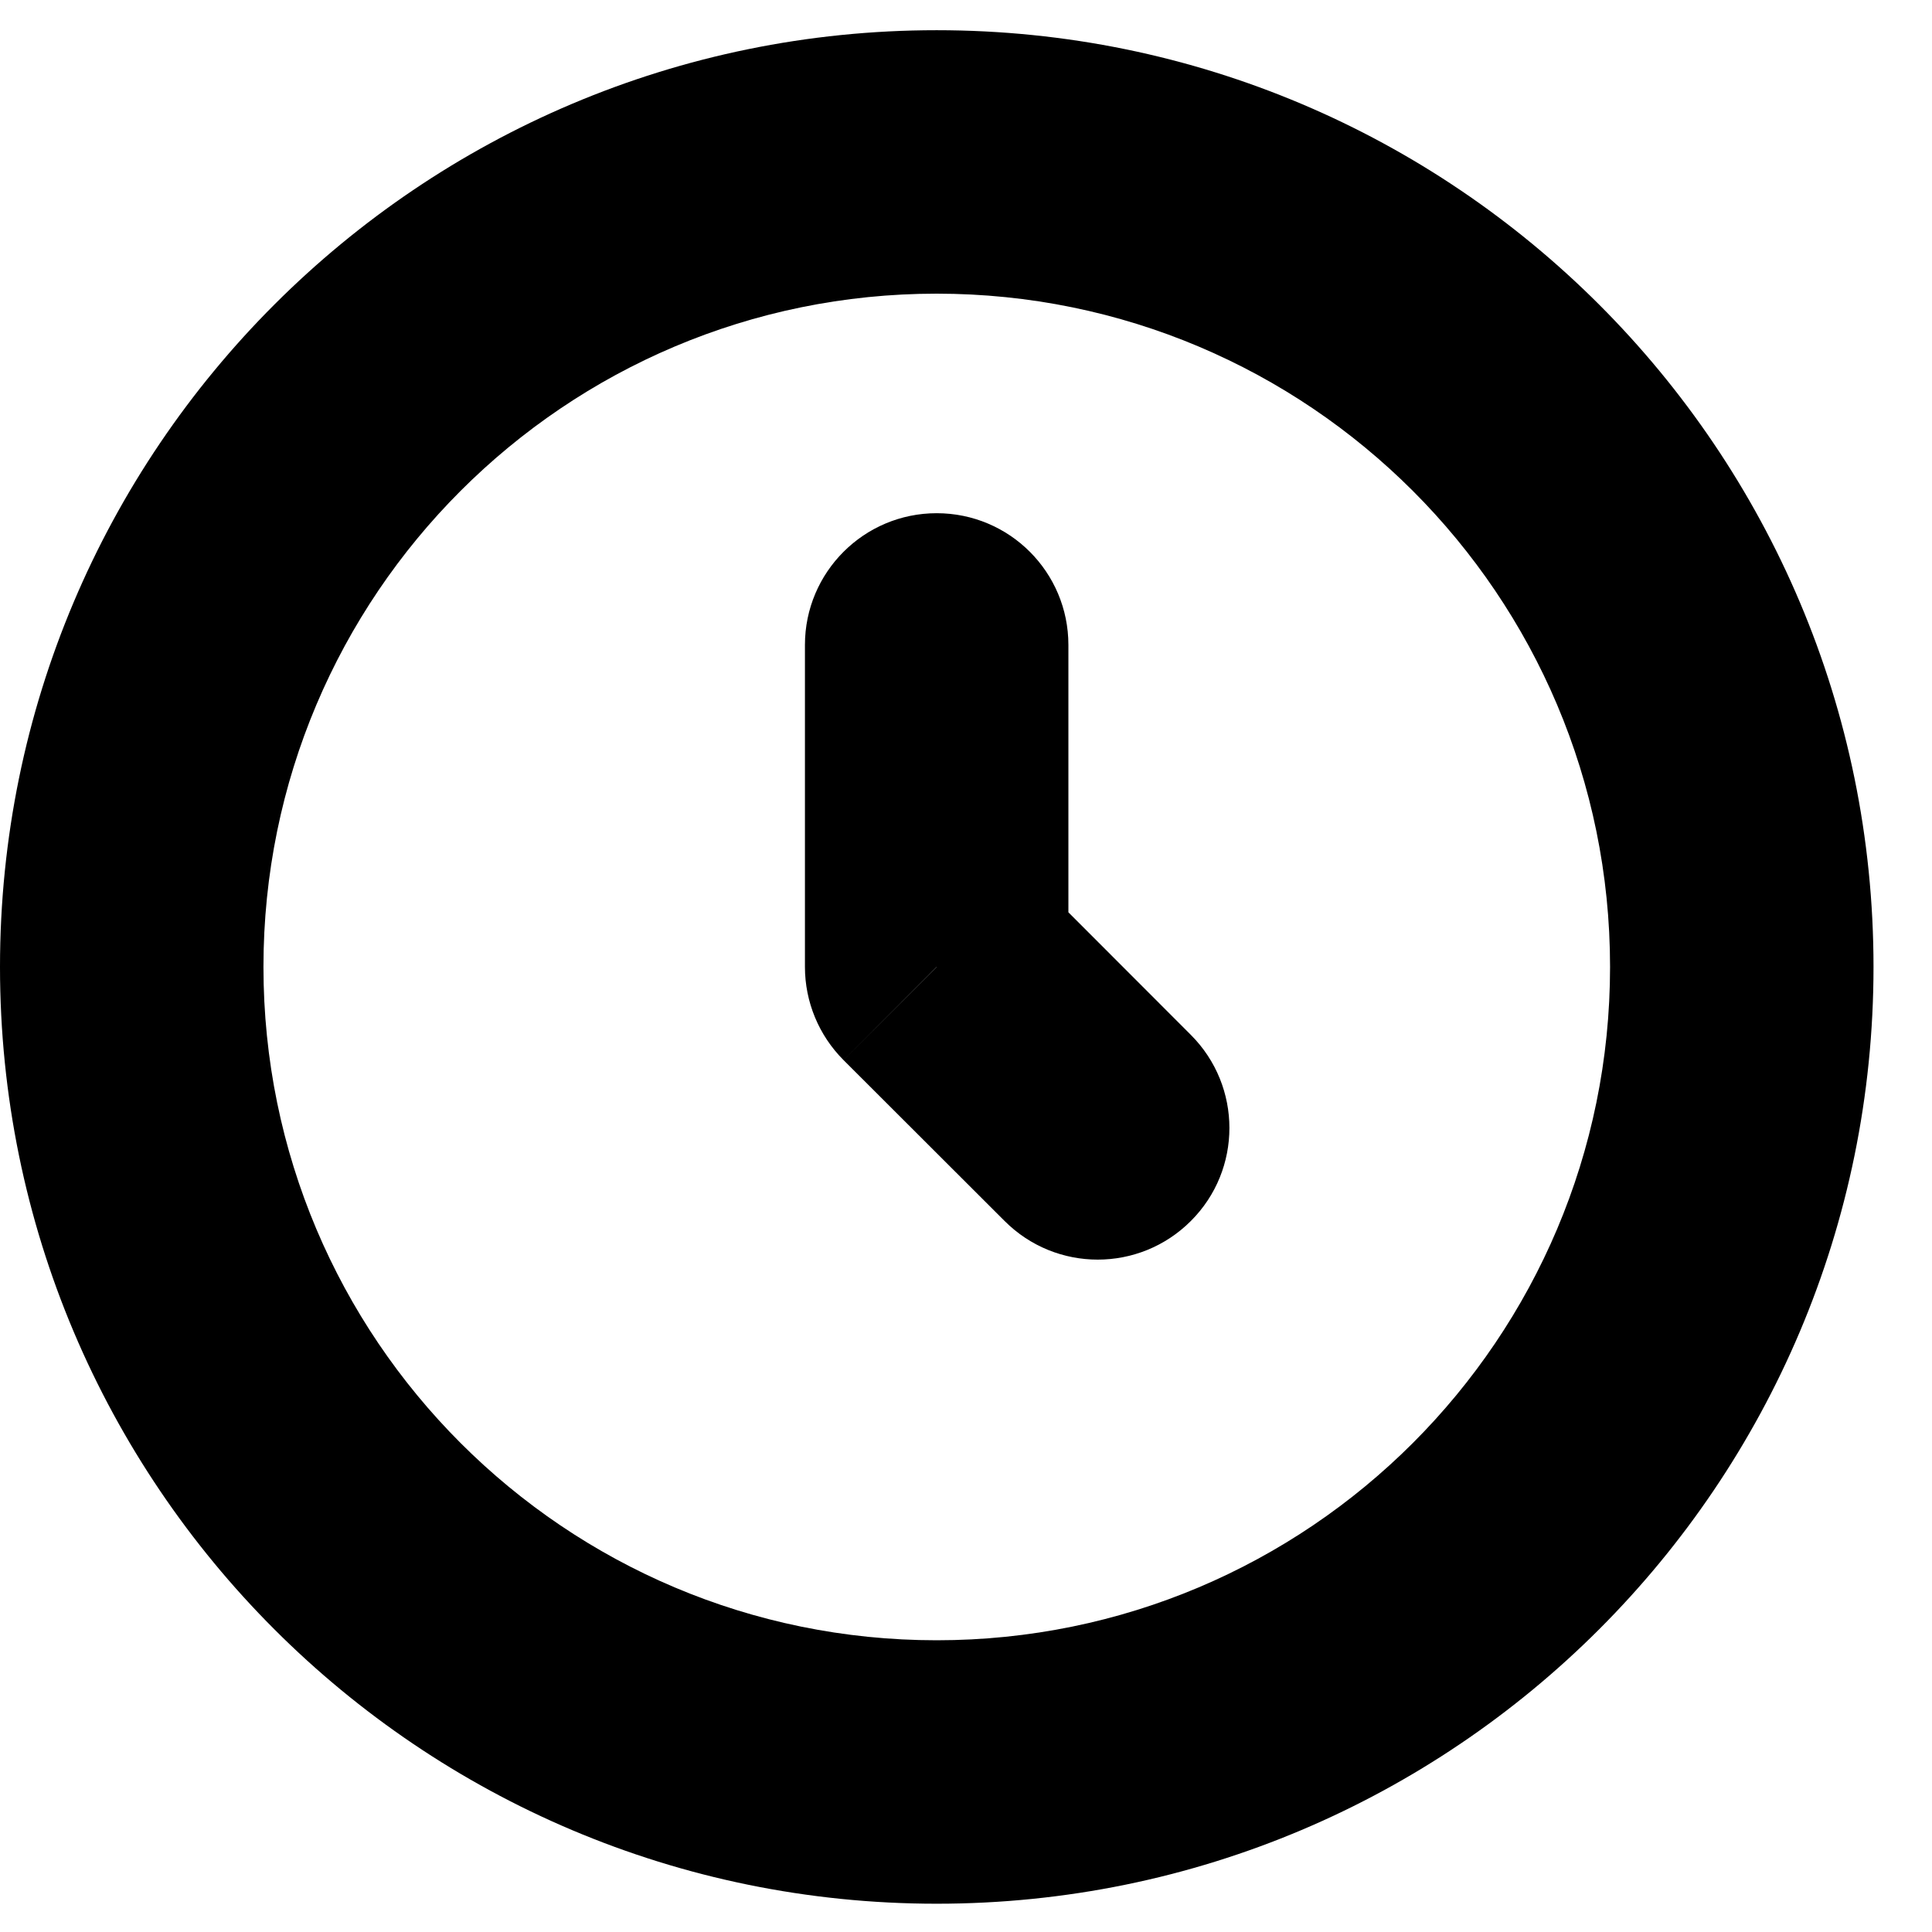 <svg width="11" height="11" viewBox="0 0 11 11" fill="none" xmlns="http://www.w3.org/2000/svg">
<path d="M6.083 3.672C6.083 3.258 5.748 2.922 5.333 2.922C4.919 2.922 4.583 3.258 4.583 3.672H6.083ZM5.333 5.505H4.583C4.583 5.704 4.662 5.895 4.803 6.036L5.333 5.505ZM5.72 6.952C6.013 7.245 6.487 7.245 6.78 6.952C7.073 6.66 7.073 6.185 6.78 5.892L5.72 6.952ZM9.167 5.505C9.167 7.623 7.45 9.339 5.333 9.339V10.839C8.279 10.839 10.667 8.451 10.667 5.505H9.167ZM5.333 9.339C3.216 9.339 1.5 7.623 1.5 5.505H0C0 8.451 2.388 10.839 5.333 10.839V9.339ZM1.5 5.505C1.5 3.388 3.216 1.672 5.333 1.672V0.172C2.388 0.172 0 2.56 0 5.505H1.5ZM5.333 1.672C7.45 1.672 9.167 3.388 9.167 5.505H10.667C10.667 2.56 8.279 0.172 5.333 0.172V1.672ZM4.583 3.672V5.505H6.083V3.672H4.583ZM4.803 6.036L5.72 6.952L6.78 5.892L5.864 4.975L4.803 6.036Z" fill="black"/>
</svg>
